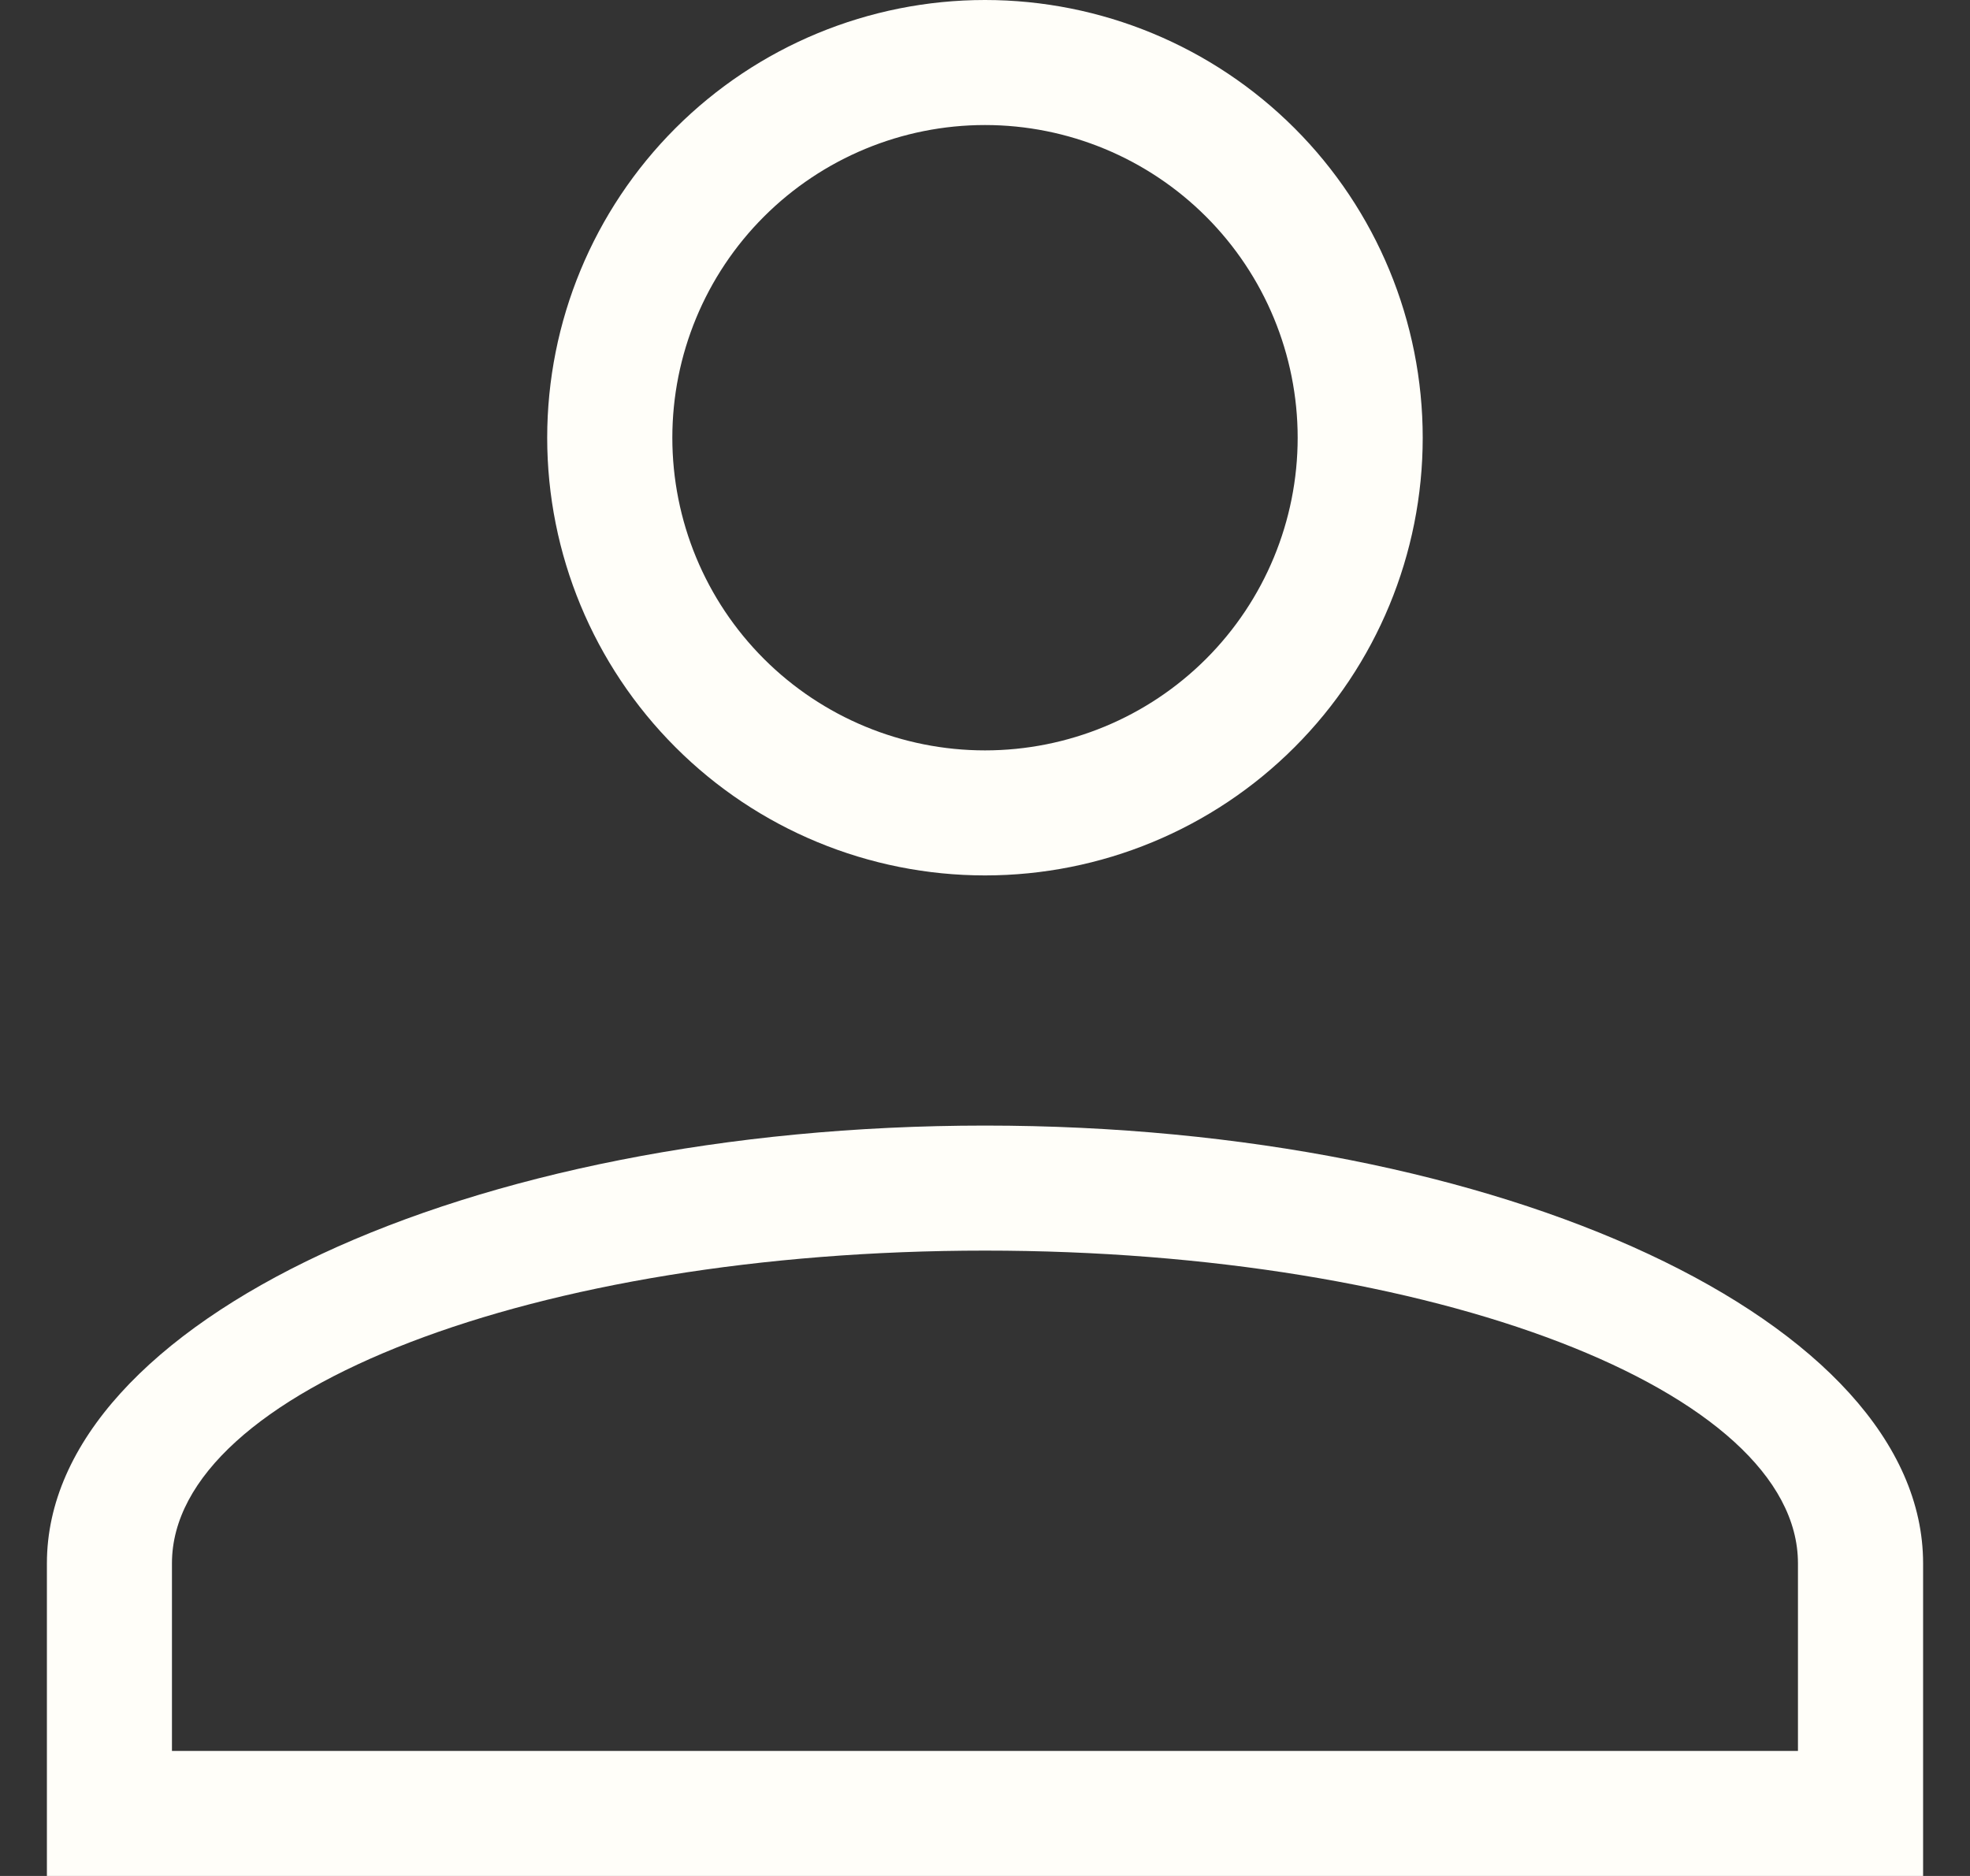 <svg width="21" height="20" viewBox="0 0 21 20" fill="none" xmlns="http://www.w3.org/2000/svg">
<rect x="0" y="0" width="21" height="20" fill="#333333" stroke="none"/>
<g clip-path="url(#clip0_335_13043)">
<path d="M10.5 12C16.02 12 20.5 14.093 20.5 16.667V20H0.5V16.667C0.5 14.093 4.98 12 10.5 12ZM19.166 16.667C19.166 14.827 15.287 13.333 10.5 13.333C5.713 13.333 1.833 14.827 1.833 16.667V18.667H19.166V16.667ZM10.5 0C11.738 0 12.925 0.492 13.8 1.367C14.675 2.242 15.166 3.429 15.166 4.667C15.166 5.904 14.675 7.091 13.8 7.966C12.925 8.842 11.738 9.333 10.5 9.333C9.262 9.333 8.075 8.842 7.2 7.966C6.325 7.091 5.833 5.904 5.833 4.667C5.833 3.429 6.325 2.242 7.2 1.367C8.075 0.492 9.262 0 10.5 0ZM10.5 1.333C9.616 1.333 8.768 1.685 8.143 2.31C7.518 2.935 7.167 3.783 7.167 4.667C7.167 5.551 7.518 6.399 8.143 7.024C8.768 7.649 9.616 8 10.5 8C11.384 8 12.232 7.649 12.857 7.024C13.482 6.399 13.833 5.551 13.833 4.667C13.833 3.783 13.482 2.935 12.857 2.31C12.232 1.685 11.384 1.333 10.5 1.333Z" fill="#FFFEF9"/>
</g>
<defs>
<clipPath id="clip0_335_13043">
<rect width="20" height="20" fill="white" transform="translate(0.5)"/>
</clipPath>
</defs>
</svg>
